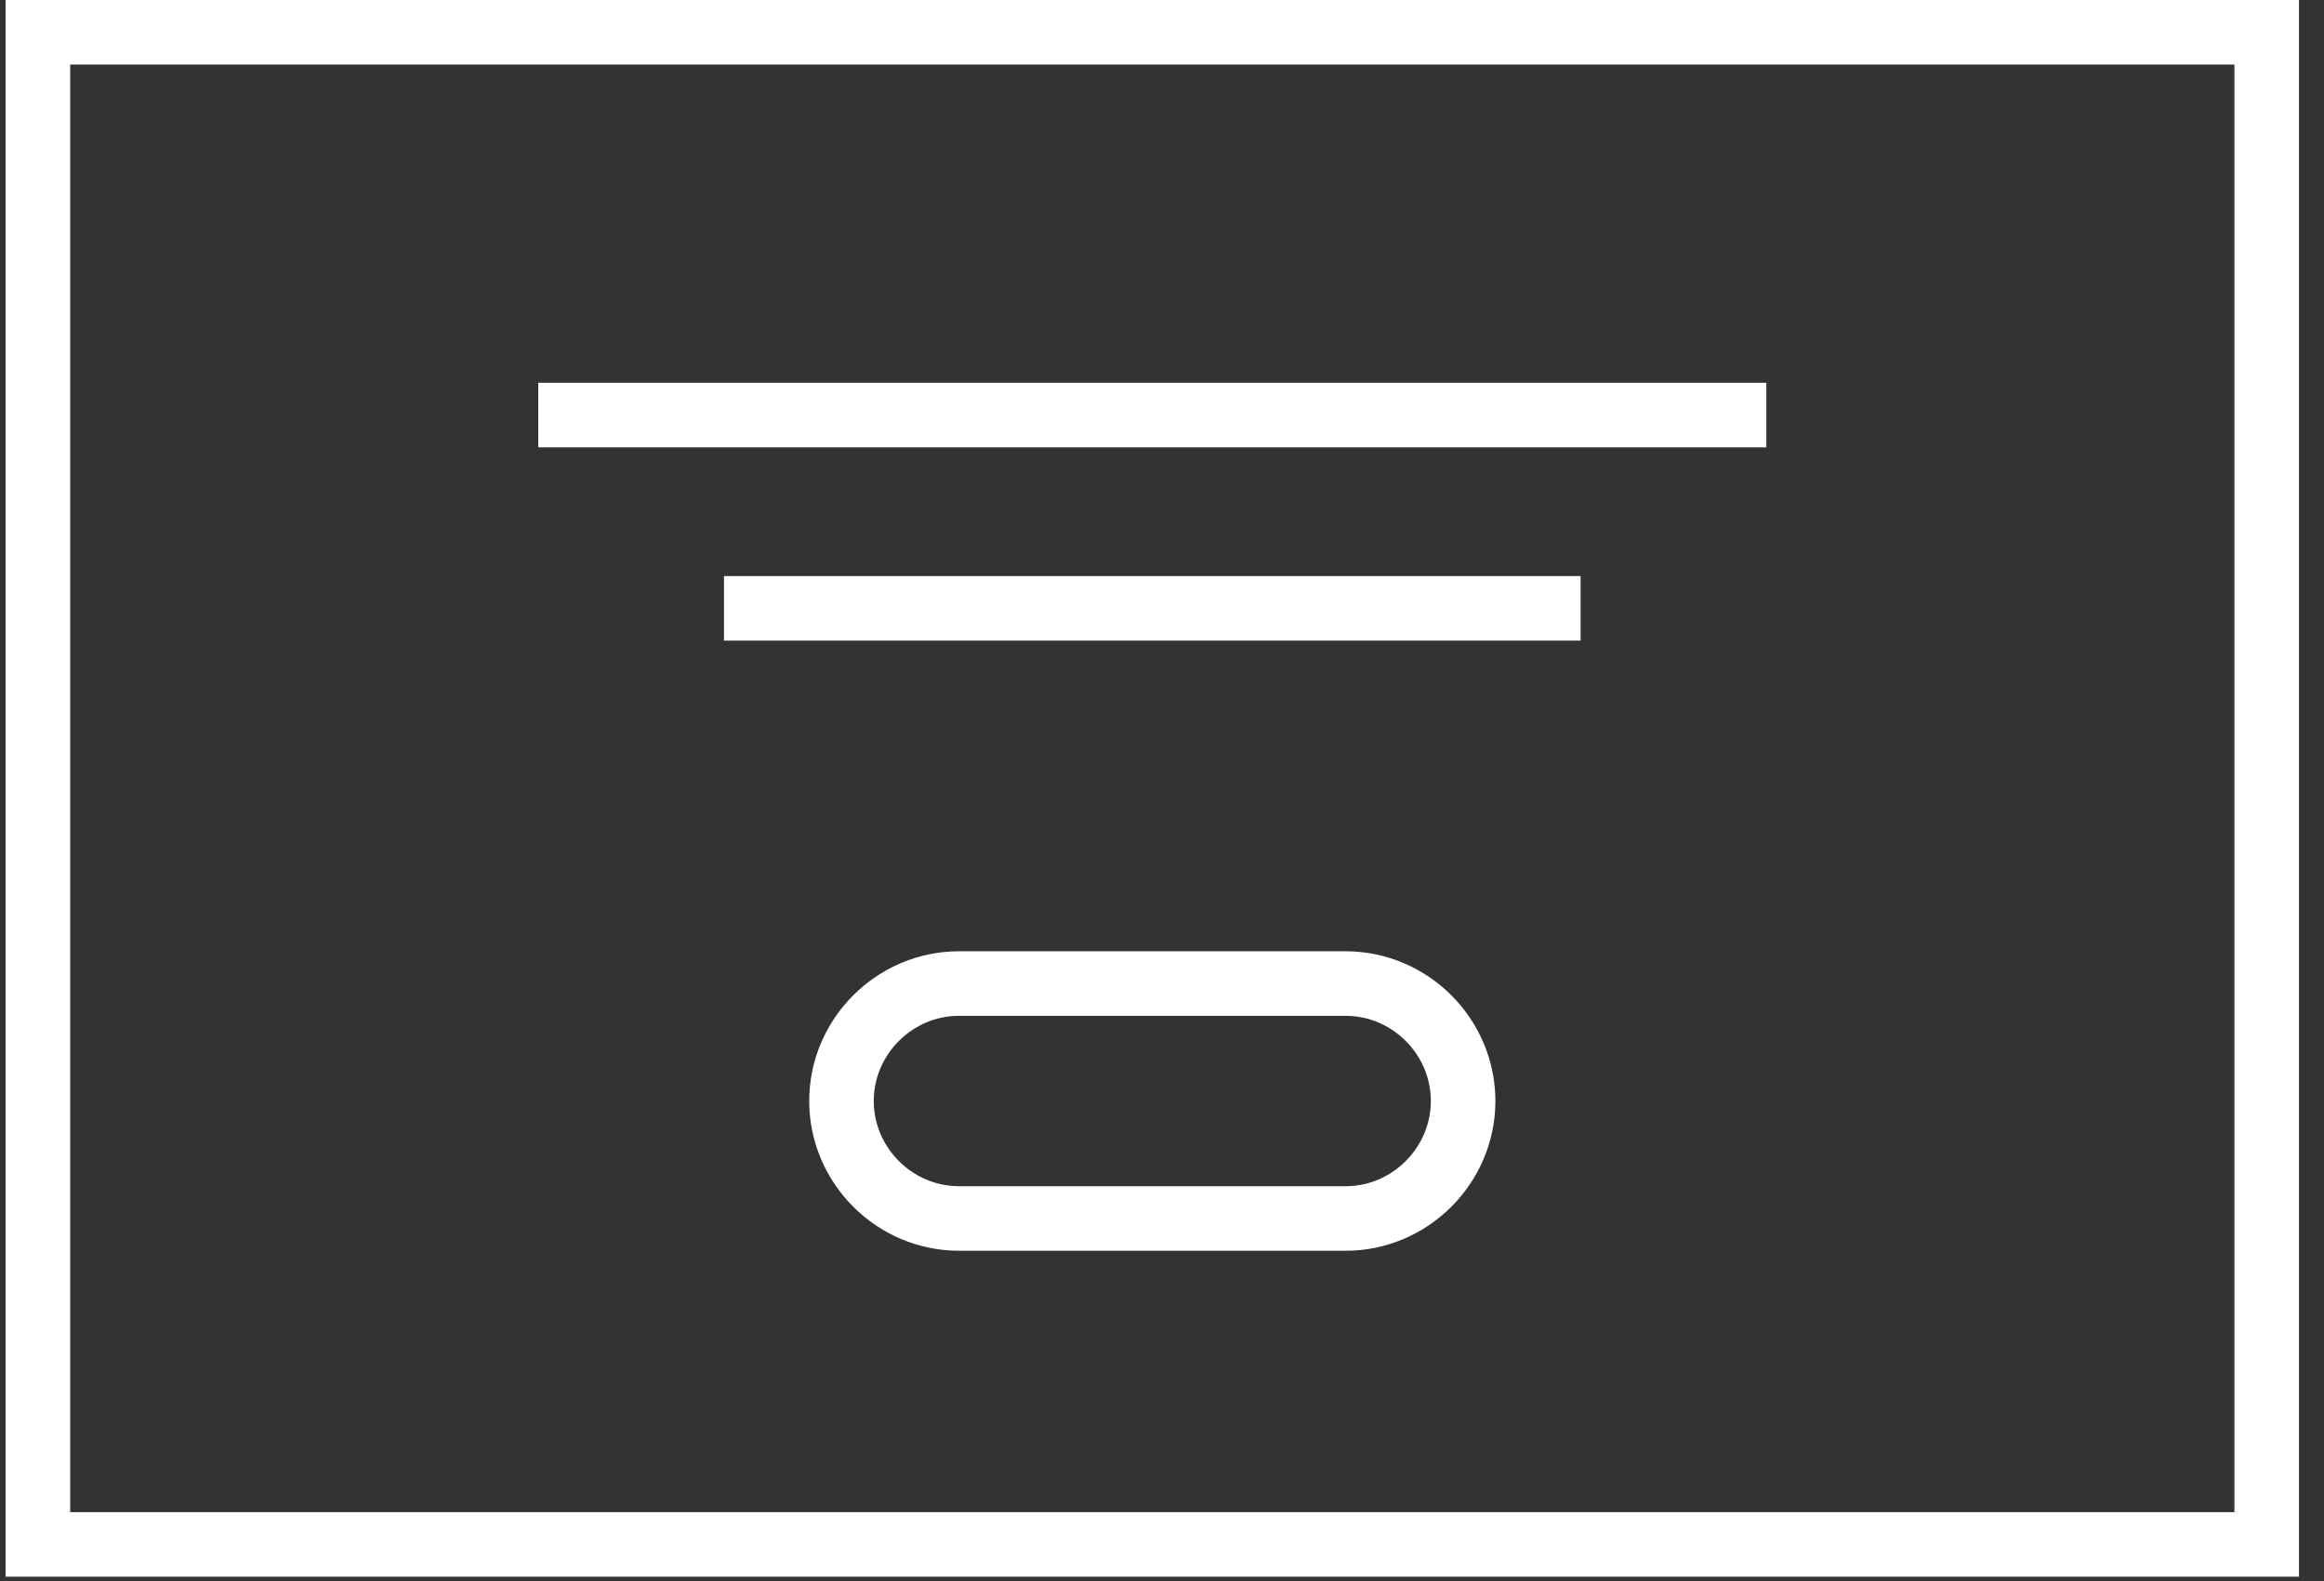 <?xml version="1.0" encoding="UTF-8"?> <svg xmlns="http://www.w3.org/2000/svg" width="72" height="49" viewBox="0 0 72 49" fill="none"><rect x="0" y="0" width="72" height="49" fill="#333333" stroke="none"/> <path d="M70.225 1H1.174V47.855H70.225V1Z" stroke="white" stroke-width="2" stroke-miterlimit="10"></path> <path d="M16.675 12.861H54.723" stroke="white" stroke-width="2" stroke-miterlimit="10"></path> <path d="M22.43 18.85H48.969" stroke="white" stroke-width="2" stroke-miterlimit="10"></path> <path d="M41.689 37.756H29.711C27.714 37.756 26.07 36.112 26.07 34.116C26.07 32.12 27.714 30.476 29.711 30.476H41.689C43.685 30.476 45.329 32.12 45.329 34.116C45.329 36.112 43.685 37.756 41.689 37.756Z" stroke="white" stroke-width="2" stroke-miterlimit="10"></path> </svg> 